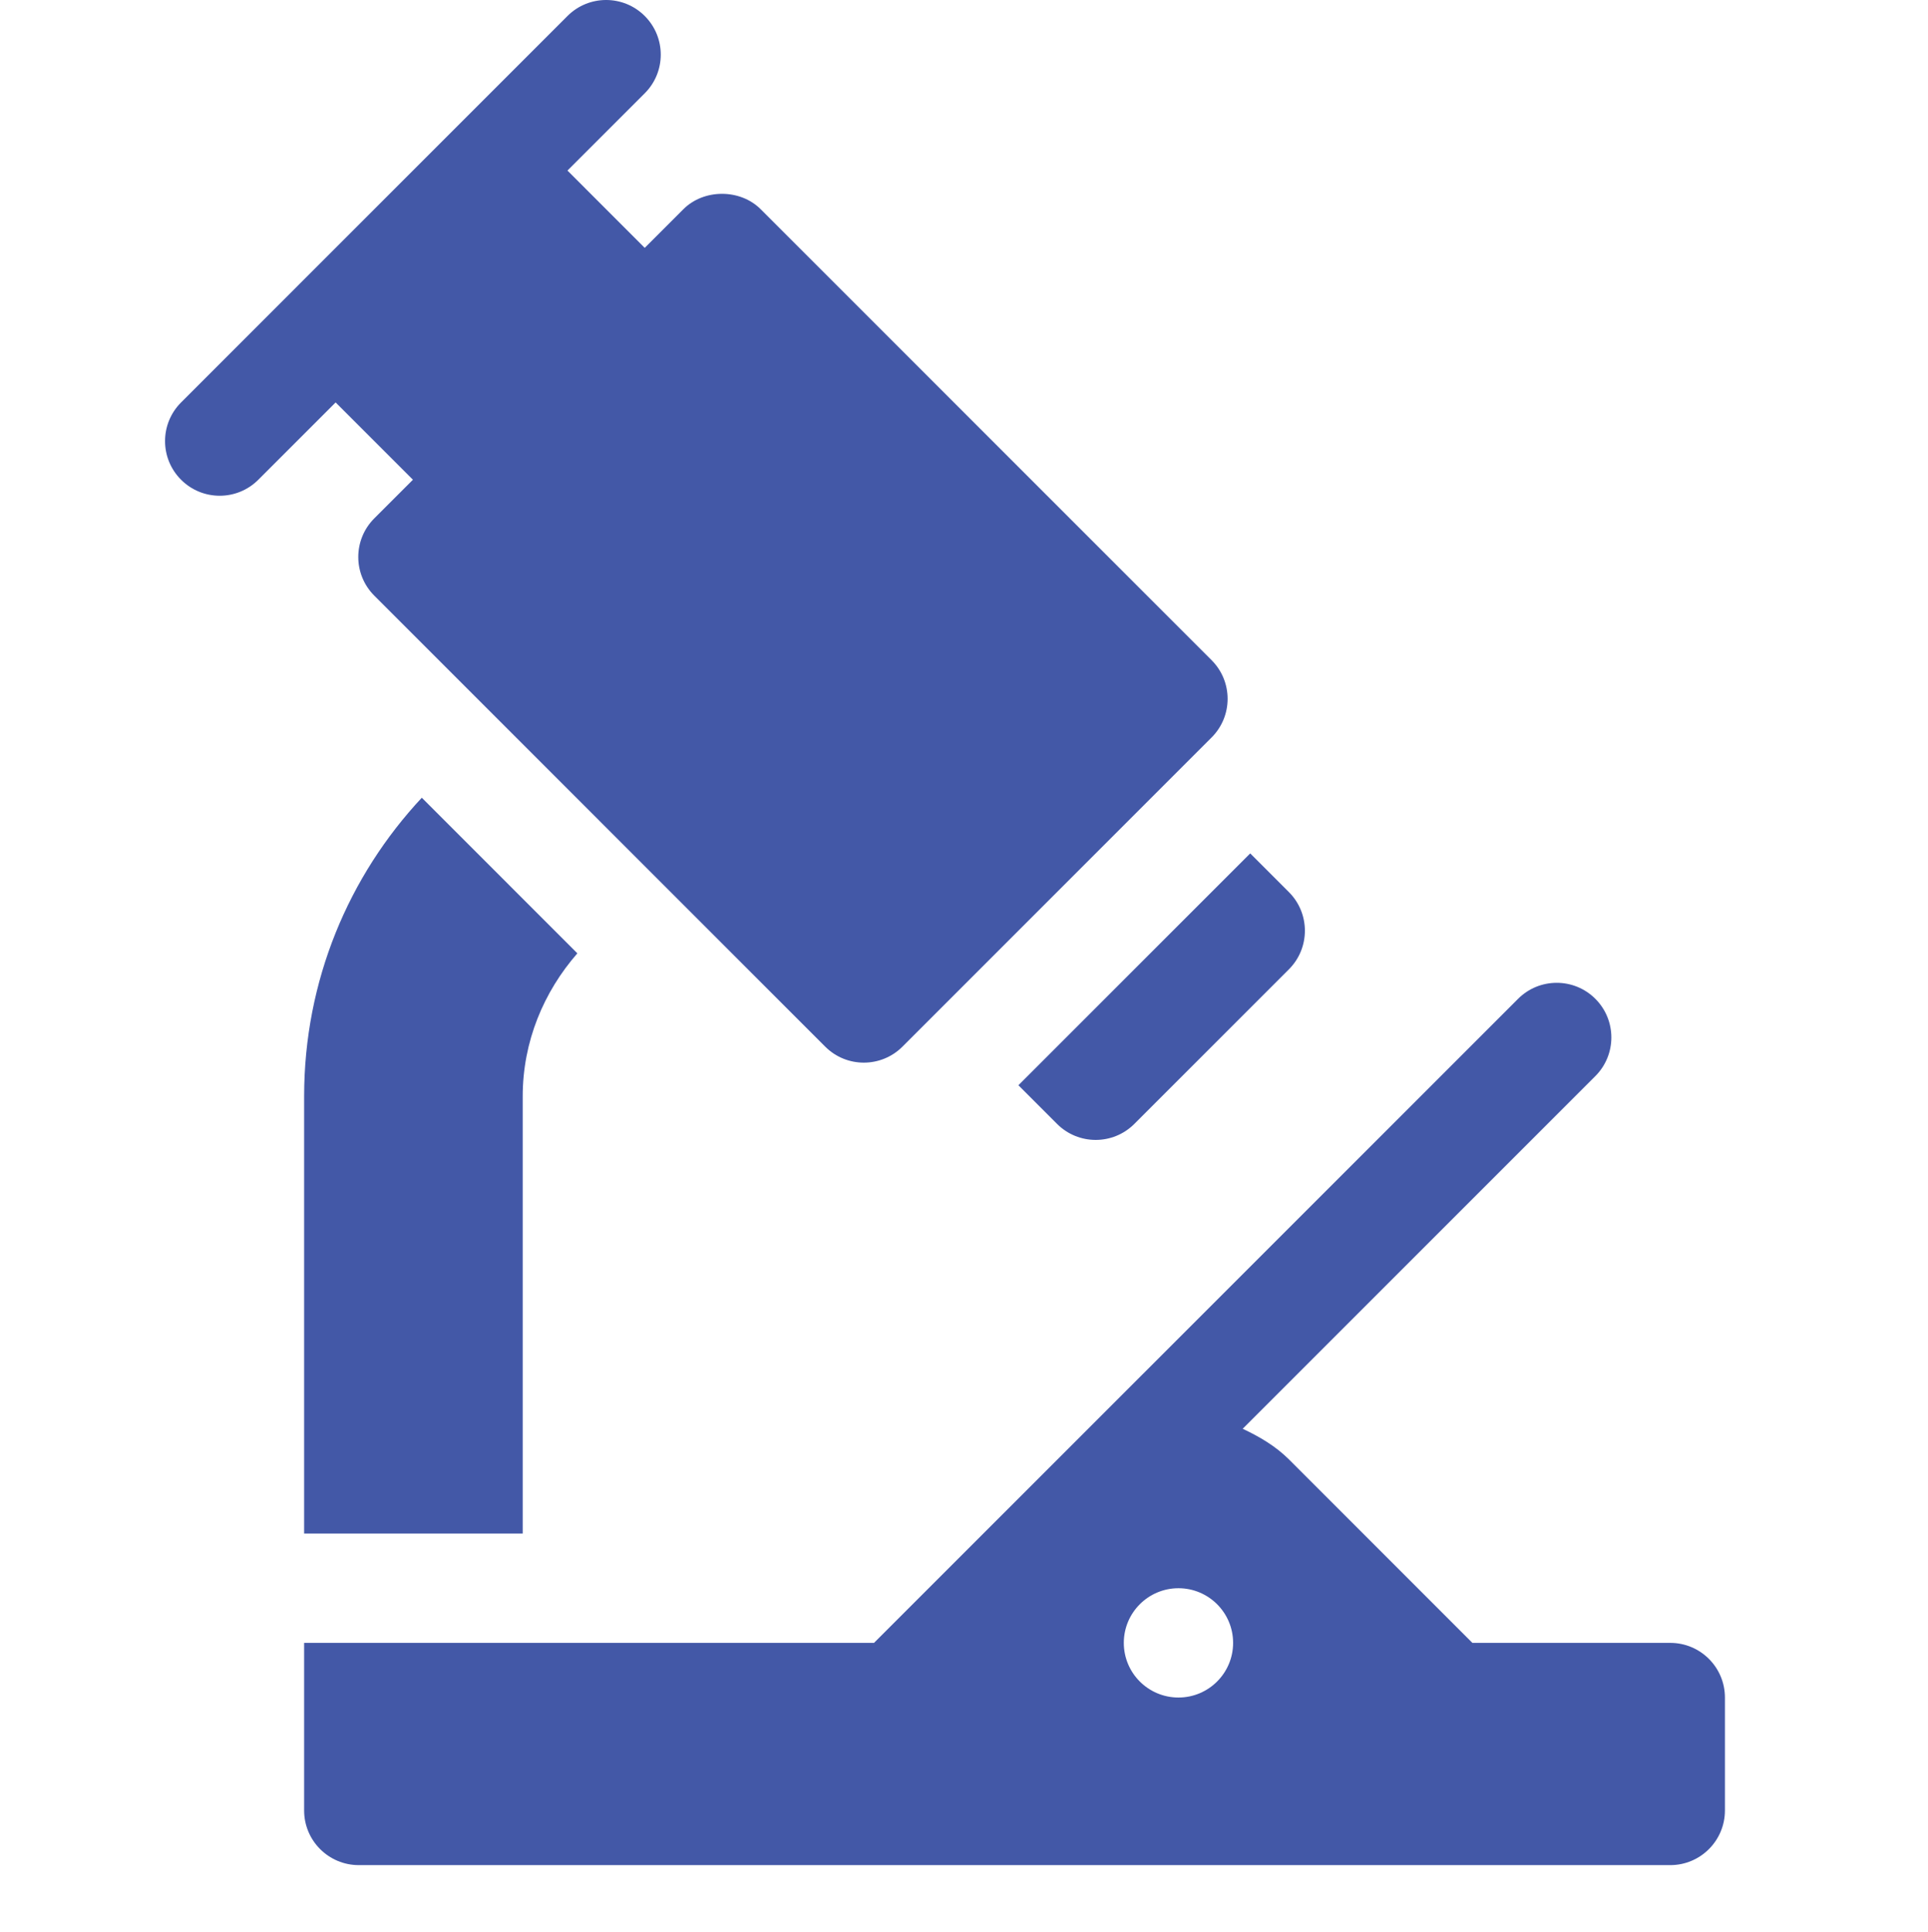 <?xml version="1.0" encoding="UTF-8"?>
<!DOCTYPE svg PUBLIC "-//W3C//DTD SVG 1.1//EN" "http://www.w3.org/Graphics/SVG/1.1/DTD/svg11.dtd">
<!-- Creator: CorelDRAW 2018 (64-Bit) -->
<svg xmlns="http://www.w3.org/2000/svg" xml:space="preserve" width="1654px" height="1657px" version="1.1" style="shape-rendering:geometricPrecision; text-rendering:geometricPrecision; image-rendering:optimizeQuality; fill-rule:evenodd; clip-rule:evenodd"
viewBox="0 0 1687.29 1690.88"
 xmlns:xlink="http://www.w3.org/1999/xlink">
 <defs>
  <style type="text/css">
   <![CDATA[
    .fil1 {fill:none}
    .fil0 {fill:#4358A7}
   ]]>
  </style>
 </defs>
 <g id="Слой_x0020_1">
  <g id="_758222800">
   <path class="fil0" d="M225.88 419.94l67.67 -67.67 67.67 67.67 -33.82 33.82c-18.69,18.69 -18.69,48.96 0,67.65l394.73 394.77c18.67,18.68 48.96,18.69 67.64,0l270.63 -270.63c18.69,-18.68 18.69,-48.96 0,-67.65l-394.77 -394.77c-17.94,-17.94 -49.7,-17.94 -67.64,0l-33.84 33.84 -67.64 -67.66 67.65 -67.65c18.69,-18.68 18.69,-48.96 0,-67.65 -18.68,-18.68 -48.96,-18.68 -67.64,0l-338.28 338.29c-18.69,18.68 -18.69,48.96 0,67.64 18.68,18.69 48.96,18.69 67.64,0l0 0z"/>
   <path class="fil0" d="M764.87 1438.11l-498.89 0 0 146.7c0,26.42 21.42,47.84 47.84,47.84l1148.12 0c26.42,0 47.84,-21.42 47.84,-47.84l0 -98.86c0,-26.42 -21.42,-47.84 -47.84,-47.84l-173.23 0 -160.42 -160.43c-12.01,-12 -26.16,-20.14 -40.67,-27l308.73 -308.71c18.68,-18.69 18.68,-48.96 0,-67.65 -18.69,-18.68 -48.96,-18.68 -67.65,0 -17.03,17.03 -594.11,594.06 -563.83,563.79l0 0zm266.52 47.84c-26.42,0 -47.84,-21.42 -47.84,-47.84 0,-26.42 21.42,-47.84 47.84,-47.84 26.42,0 47.84,21.42 47.84,47.84 0,26.42 -21.42,47.84 -47.84,47.84z"/>
   <path class="fil0" d="M505.18 834.51l-136.19 -136.21c-63.81,68.33 -103.01,159.89 -103.01,261.42l0 382.71 191.35 0 0 -382.71c0,-48.06 18.44,-91.55 47.85,-125.21l0 0z"/>
   <path class="fil0" d="M925.11 983.83c18.69,18.68 48.96,18.68 67.65,0l135.29 -135.3c18.69,-18.68 18.69,-48.96 0,-67.64l-33.84 -33.86 -202.94 202.95 33.84 33.85z"/>
  </g>
  <rect class="fil1" y="3.59" width="1687.29" height="1687.29"/>
 </g>
</svg>
